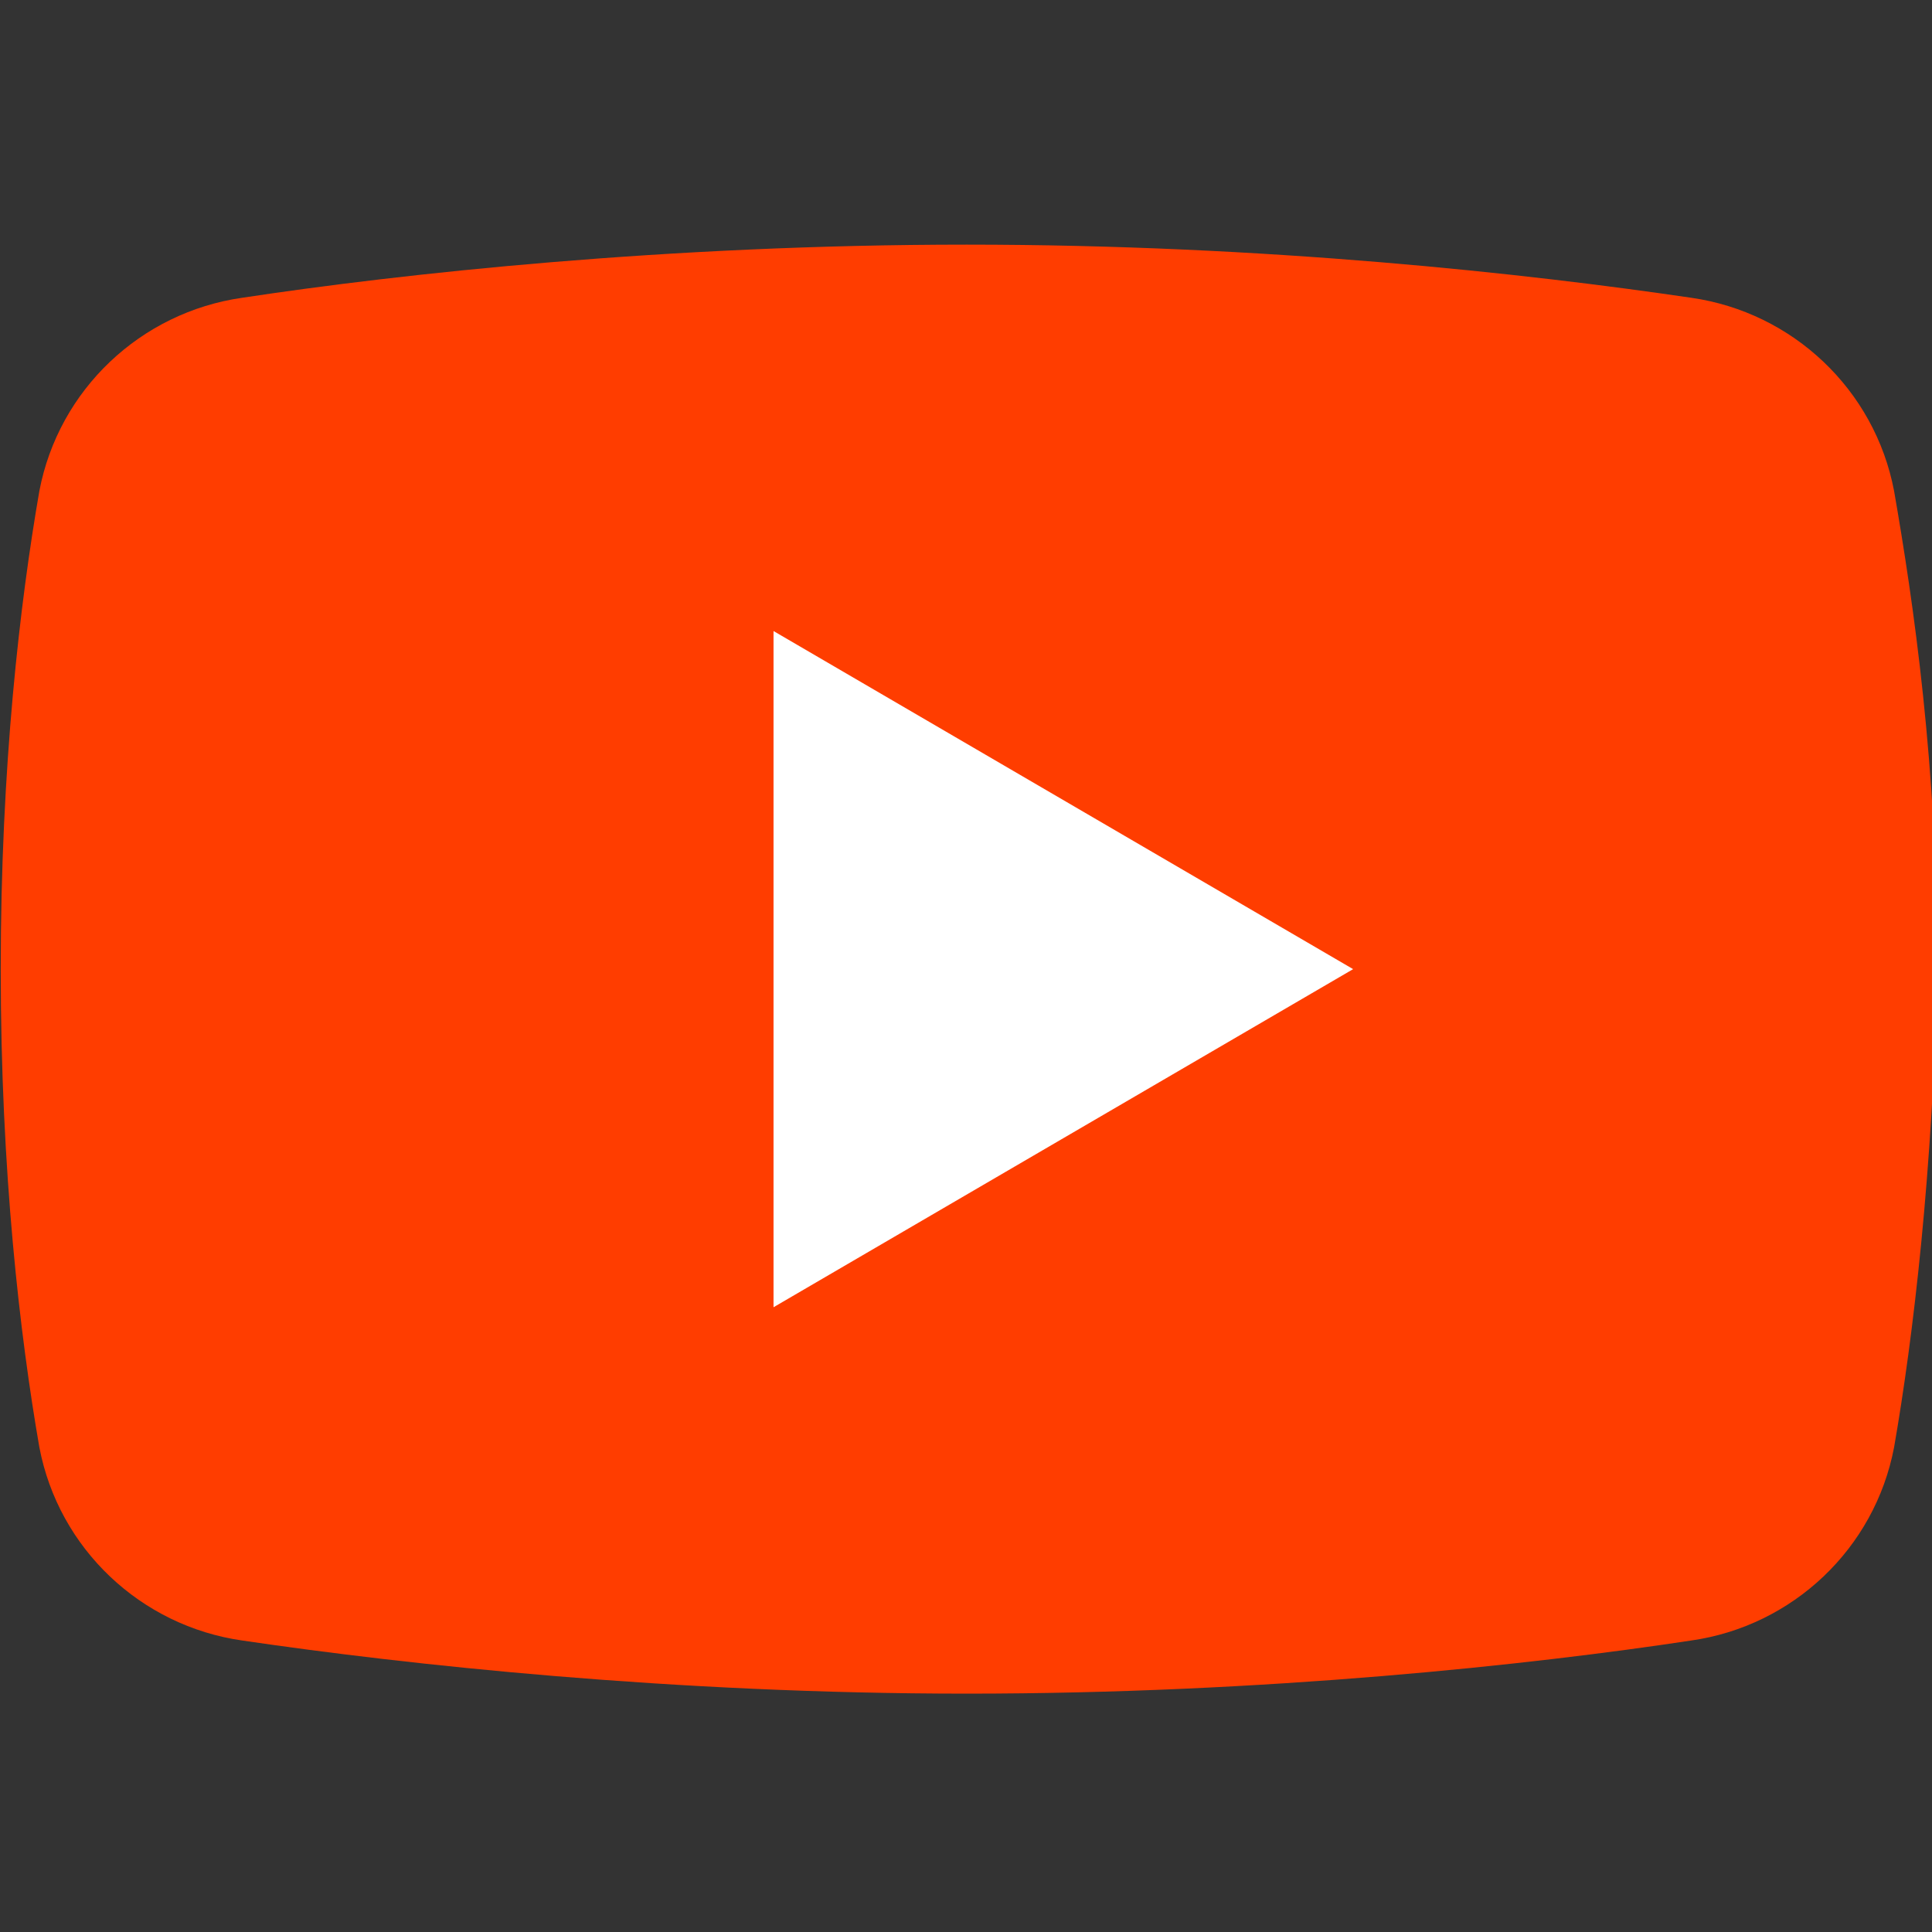 <?xml version="1.0" encoding="UTF-8" standalone="no"?>
<!DOCTYPE svg PUBLIC "-//W3C//DTD SVG 1.1//EN" "http://www.w3.org/Graphics/SVG/1.1/DTD/svg11.dtd">
<svg width="100%" height="100%" viewBox="0 0 24 24" version="1.1" xmlns="http://www.w3.org/2000/svg" xmlns:xlink="http://www.w3.org/1999/xlink" xml:space="preserve" xmlns:serif="http://www.serif.com/" style="fill-rule:evenodd;clip-rule:evenodd;stroke-linejoin:round;stroke-miterlimit:2;">
    <rect x="0" y="0" width="24" height="24" fill="#333333" stroke="none"/>
    <g>
        <g transform="matrix(0.06,0,0,0.06,-2.391,-2.361)">
            <path d="M432,339C428,360 411,376 390,379C357,384 302,390 240,390C179,390 124,384 90,379C69,376 52,360 48,339C44,316 40,282 40,240C40,198 44,164 48,141C52,120 69,104 90,101C123,96 178,90 240,90C302,90 356,96 390,101C411,104 428,120 432,141C436,164 441,198 441,240C440,282 436,316 432,339Z" style="fill:rgb(255,61,0);fill-rule:nonzero;"/>
        </g>
        <g transform="matrix(0.06,0,0,0.06,-2.391,-2.361)">
            <path d="M200,310L200,170L320,240L200,310Z" style="fill:white;fill-rule:nonzero;"/>
        </g>
    </g>
</svg>
